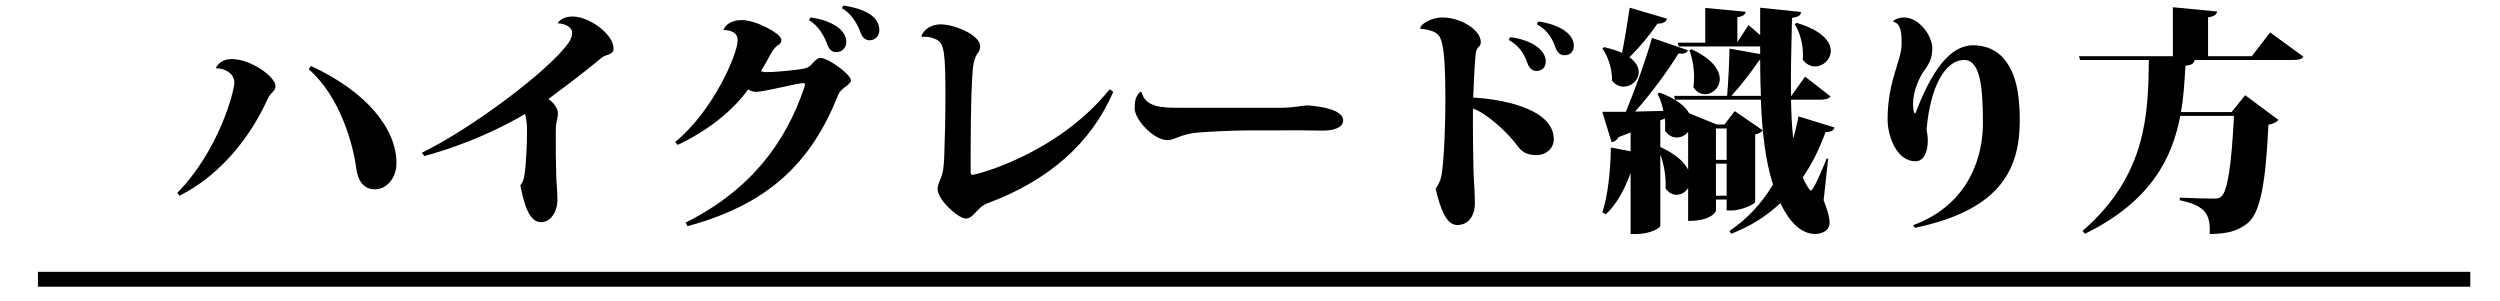 <?xml version="1.0" encoding="utf-8"?>
<!-- Generator: Adobe Illustrator 16.0.3, SVG Export Plug-In . SVG Version: 6.00 Build 0)  -->
<!DOCTYPE svg PUBLIC "-//W3C//DTD SVG 1.1//EN" "http://www.w3.org/Graphics/SVG/1.1/DTD/svg11.dtd">
<svg version="1.1" id="レイヤー_1" xmlns:x="http://ns.adobe.com/Extensibility/1.0/" xmlns:i="http://ns.adobe.com/AdobeIllustrator/10.0/" xmlns:graph="http://ns.adobe.com/Graphs/1.0/"
	 xmlns="http://www.w3.org/2000/svg" xmlns:xlink="http://www.w3.org/1999/xlink" xmlns:a="http://ns.adobe.com/AdobeSVGViewerExtensions/3.0/"
	 x="0px" y="0px" width="336.5px" height="40.5px" viewBox="0 0 336.5 40.5" enable-background="new 0 0 336.5 40.5"
	 xml:space="preserve">
<g>
	<path d="M29.047,9.164c0.352-0.736,1.12-1.216,2.112-1.216c2.688,0,5.92,2.432,5.92,3.616c0,0.799-0.608,0.768-1.056,1.76
		c-2.272,5.055-6.335,10.271-11.871,13.022l-0.288-0.384c5.568-5.664,7.68-13.663,7.68-14.847c0-1.152-1.152-1.92-2.464-1.92
		L29.047,9.164z M41.847,8.876c7.456,3.424,11.519,8.448,11.519,13.056c0,2.047-1.312,3.551-2.912,3.551
		c-1.6,0-2.304-1.312-2.496-2.783c-0.448-3.424-2.24-9.76-6.399-13.375L41.847,8.876z"/>
	<path d="M56.792,20.555c6.783-3.327,17.022-11.006,19.71-14.75c0.288-0.416,0.512-0.961,0.512-1.376c0-0.8-1.024-1.28-1.92-1.28
		c0-0.256,0.704-0.928,1.984-0.928c2.208,0,5.503,2.367,5.503,4.287c0,0.608-0.352,0.736-1.12,0.992
		c-0.32,0.096-0.736,0.48-1.088,0.768c-1.76,1.473-4.992,3.904-6.56,5.057c0.8,0.543,1.28,1.375,1.28,1.824
		c0,0.575-0.064,0.672-0.16,1.184c-0.128,0.543-0.128,1.151-0.128,1.855c0,1.792,0,3.615,0.064,5.408c0,0.896,0.16,1.887,0.16,3.264
		c0,1.695-0.928,3.039-2.208,3.039c-1.6,0-2.272-2.367-2.784-4.959c0.416-0.48,0.544-0.992,0.704-2.624
		c0.096-1.152,0.192-2.912,0.192-4.288c0-0.672,0-1.248-0.064-1.632c-0.032-0.224-0.128-0.896-0.192-1.056
		c-3.008,1.76-7.583,4.031-13.567,5.664L56.792,20.555z"/>
	<path d="M90.872,19.115c5.152-4.191,8.416-11.902,8.416-13.662c0-0.225-0.032-0.416-0.096-0.576
		c-0.224-0.513-0.832-0.832-1.824-0.832c0.288-0.769,1.152-1.344,2.464-1.344c1.984,0,5.344,1.855,5.344,2.655
		c0,0.384-0.16,0.576-0.512,0.769c-0.224,0.096-0.736,0.768-0.864,1.023c-0.384,0.736-0.992,1.824-1.376,2.432
		c0.128,0.064,0.48,0.128,0.608,0.128c1.76,0,4.352-0.319,5.056-0.448c0.576-0.096,0.896-0.287,1.248-0.703
		c0.288-0.32,0.704-0.769,1.088-0.769c1.024,0,4.127,2.208,4.127,3.071c0,0.225-0.448,0.608-0.928,0.961
		c-0.256,0.191-0.608,0.479-0.8,0.959c-3.648,9.152-9.407,14.72-20.287,17.663l-0.256-0.479c8.639-4.32,13.407-10.623,15.967-18.143
		c0.064-0.192,0.096-0.353,0.096-0.448c0-0.128-0.064-0.192-0.192-0.192c-0.768,0-5.344,1.184-6.368,1.184
		c-0.352,0-0.768-0.127-1.088-0.319c-1.888,2.624-5.087,5.376-9.471,7.456L90.872,19.115z M109.11,2.349
		c2.976,0.416,4.8,1.728,4.8,3.296c0,0.863-0.64,1.376-1.344,1.376c-0.448,0-0.896-0.224-1.184-0.96
		c-0.384-1.088-1.152-2.561-2.496-3.359L109.11,2.349z M113.526,0.748c3.2,0.48,4.832,1.633,4.832,3.297
		c0,0.863-0.608,1.375-1.312,1.375c-0.448,0-0.896-0.224-1.184-0.959c-0.352-1.024-1.184-2.624-2.56-3.36L113.526,0.748z"/>
	<path d="M124.023,4.844c0.352-0.895,1.312-1.567,2.592-1.567c1.792,0,5.312,1.408,5.312,2.944c0,0.672-0.384,0.959-0.544,1.279
		c-0.288,0.576-0.416,1.376-0.448,1.889c-0.288,3.231-0.288,10.367-0.288,13.758c0,0.225,0.032,0.385,0.224,0.385
		c0.608,0,11.519-2.848,18.495-11.52l0.48,0.352c-3.008,6.977-8.767,11.968-16.958,15.008c-0.704,0.256-1.152,0.8-1.472,1.119
		c-0.384,0.385-0.8,0.928-1.408,0.928c-1.024,0-3.808-2.527-3.808-3.967c0-0.512,0.288-1.088,0.48-1.6
		c0.224-0.576,0.352-1.185,0.416-2.784c0.096-2.464,0.16-5.504,0.16-8.288c0-5.631-0.192-6.879-1.088-7.391
		c-0.416-0.256-1.184-0.512-2.048-0.416L124.023,4.844z"/>
	<path d="M168.311,17.547c-2.08,0-6.399,0.193-7.583,0.353c-0.736,0.097-1.44,0.288-2.176,0.576
		c-0.544,0.192-0.896,0.384-1.408,0.384c-1.888,0-4.416-2.783-4.416-4.256c0-1.056,0.128-1.6,0.704-2.207h0.224
		c0.512,2.111,2.944,2.111,5.152,2.111h13.439c2.016,0,3.136-0.32,3.68-0.32h0.064c1.92,0.129,4.8,0.608,4.8,2.016
		c0,0.896-1.088,1.377-2.72,1.377c-0.544,0-1.76-0.033-2.592-0.033H168.311z"/>
	<path d="M191.159,3.853c0-0.64,1.568-1.504,2.944-1.504c2.56,0,5.216,1.696,5.216,3.327c0,0.289-0.128,0.545-0.416,0.769
		c-0.128,0.097-0.256,0.576-0.288,0.928c-0.128,1.12-0.288,4.608-0.32,5.76c2.656,0.128,10.847,1.12,10.847,5.632
		c0,1.248-1.12,2.111-2.24,2.111c-1.12,0-1.92-0.224-2.656-1.248c-1.088-1.504-3.872-4.256-5.984-5.023
		c-0.032,3.008,0.032,6.111,0.064,8.127c0.032,1.601,0.192,2.912,0.192,4.641c0,1.632-0.832,2.912-2.368,2.912
		c-1.44,0-2.24-2.017-2.912-4.864c0.256-0.353,0.64-1.056,0.768-1.696c0.256-1.279,0.544-5.407,0.544-10.623
		c0-7.52-0.608-8.223-1.28-8.671c-0.544-0.353-1.504-0.544-2.08-0.544L191.159,3.853z M203.287,5.004
		c2.816,0.353,4.768,1.696,4.768,3.264c0,0.865-0.544,1.281-1.248,1.281c-0.448,0-0.896-0.225-1.184-0.961
		c-0.384-1.088-0.928-2.304-2.56-3.231L203.287,5.004z M207.063,2.893c2.943,0.416,4.768,1.695,4.768,3.264
		c0,0.864-0.544,1.28-1.248,1.28c-0.448,0-0.896-0.224-1.184-0.96c-0.384-1.088-0.928-2.305-2.56-3.232L207.063,2.893z"/>
	<path d="M215.928,6.348c0.96,0.225,1.76,0.48,2.4,0.769c0.352-1.728,0.736-4.063,1.024-6.079l5.024,1.472
		c-0.128,0.416-0.448,0.672-1.28,0.672c-1.12,1.632-2.463,3.264-3.775,4.512c0.896,0.64,1.248,1.376,1.248,2.016
		c0,1.088-0.992,1.952-2.016,1.952c-0.544,0-1.12-0.225-1.568-0.801c0.032-1.439-0.512-3.264-1.312-4.352L215.928,6.348z
		 M236.247,27.179c0,0.288-1.856,1.151-3.168,1.151h-0.672v-1.471h-1.44v1.504c0,0.096-0.576,1.375-3.744,1.375v-4.447
		c-0.352,0.576-0.928,0.928-1.568,0.928c-0.512,0-1.056-0.256-1.472-0.863c0.096-1.408-0.192-3.2-0.704-4.576v9.631
		c0,0.225-1.248,1.088-3.264,1.088h-0.736v-8.223c-0.832,2.304-1.92,4.256-3.328,5.567l-0.48-0.256
		c0.704-2.048,1.12-5.536,1.152-8.735l2.656,0.512v-2.527l-1.6,0.607c-0.224,0.416-0.576,0.641-0.96,0.704l-1.248-4.096h3.168
		c1.312-3.168,2.72-7.104,3.52-9.951l4.832,1.663c-0.128,0.353-0.48,0.513-1.28,0.449c-1.376,2.239-3.552,5.247-5.824,7.807
		l3.808-0.096c-0.192-0.864-0.448-1.695-0.8-2.304l0.288-0.16c2.24,0.832,3.456,1.823,3.968,2.784l3.712,1.504h1.056l1.376-1.793
		l3.776,2.592c-0.16,0.225-0.512,0.449-1.024,0.545V27.179z M223.479,16.203v3.584c2.112,0.96,3.231,2.049,3.744,3.04V17.74
		c-0.384,0.479-0.928,0.768-1.536,0.768c-0.544,0-1.12-0.256-1.568-0.896c0.032-0.544,0.032-1.088-0.032-1.664L223.479,16.203z
		 M241.398,18.571c0.256-0.991,0.512-1.952,0.672-2.911l4.864,1.504c-0.128,0.383-0.416,0.607-1.216,0.607
		c-0.736,2.048-1.728,4.16-3.072,6.111c0.128,0.288,0.832,1.76,1.12,1.76c0.352,0,1.824-3.584,2.112-4.319l0.192,0.063l-0.608,5.568
		c0.512,1.279,0.8,2.304,0.8,3.008c0,1.408-1.632,1.535-1.92,1.535c-2.624,0-4.16-3.039-4.704-4.159
		c-1.792,1.696-3.968,3.104-6.624,4.128l-0.224-0.385c2.496-1.664,4.416-3.84,5.856-6.239c-1.024-3.2-1.472-7.071-1.632-11.423
		h-11.551l-0.128-0.512h7.135c0.16-1.889,0.288-4.512,0.32-6.367l4.128,0.735V6.252h-10.943l-0.16-0.512h3.711V1.068l5.44,0.512
		c-0.064,0.385-0.32,0.608-1.12,0.736v3.359l1.504-2.303l1.568,1.344v-3.68l5.503,0.576c-0.032,0.416-0.256,0.639-1.216,0.799
		c-0.096,4.225-0.192,7.456-0.128,10.496h0.032l1.855-2.592l3.424,2.655c-0.256,0.353-0.704,0.448-1.536,0.448h-3.776
		c0.032,1.855,0.096,3.584,0.288,5.151H241.398z M227.703,6.637c2.816,1.312,3.776,2.815,3.776,4c0,1.184-0.992,2.047-1.984,2.047
		c-0.576,0-1.152-0.287-1.568-0.959c0.064-0.416,0.096-0.865,0.096-1.345c0-1.28-0.256-2.655-0.64-3.616L227.703,6.637z
		 M232.407,17.291h-1.44v4.225h1.44V17.291z M230.967,26.347h1.44v-4.319h-1.44V26.347z M236.791,8.108
		c-0.928,1.376-2.368,3.296-3.744,4.8h3.968c-0.064-1.536-0.096-3.137-0.096-4.8H236.791z M241.846,3.084
		c3.424,1.024,4.576,2.528,4.576,3.744c0,1.184-1.024,2.111-2.112,2.111c-0.608,0-1.216-0.287-1.664-0.928
		c0.032-0.224,0.032-0.447,0.032-0.672c0-1.407-0.416-3.039-1.12-4.096L241.846,3.084z"/>
	<path d="M254.808,2.893c0.224-0.352,0.992-0.544,1.44-0.544c2.08,0,3.839,2.432,3.839,4.192c0,1.119-0.32,1.919-1.056,2.911
		c-0.704,0.96-1.536,2.815-1.536,4.544c0,0.416,0.032,0.832,0.16,1.216l0.16,0.032c1.504-3.84,3.903-9.184,7.839-9.152
		c1.12,0.033,2.656,0.289,3.936,1.664c1.312,1.473,2.272,3.68,2.272,8.48c0,6.943-3.008,12.094-14.111,14.43l-0.256-0.352
		c7.808-2.879,9.407-9.631,9.407-13.663c0-4.607-0.288-8.575-2.496-8.575c-2.624-0.031-4.608,3.68-5.087,9.375
		c0.096,0.48,0.16,0.992,0.16,1.473c0,1.504-0.512,2.783-1.664,2.783c-2.496,0-3.744-3.328-3.744-5.631
		c0-5.248,1.888-7.872,1.888-10.176c0-1.184,0-2.72-1.12-2.976L254.808,2.893z"/>
	<path d="M305.558,4.364l4.479,3.265c-0.224,0.352-0.64,0.447-1.568,0.447h-13.087c-0.064,0.416-0.288,0.672-1.216,0.768
		c-0.128,1.952-0.224,4.096-0.608,6.24h6.815l1.824-2.271l4.48,3.327c-0.256,0.288-0.672,0.544-1.344,0.64
		c-0.384,8.096-1.12,12-2.912,13.344c-1.28,0.959-2.528,1.344-4.992,1.375c0.064-2.336-0.224-3.775-4.032-4.543v-0.352
		c1.472,0.063,3.776,0.127,4.512,0.127c0.544,0,0.8-0.031,1.056-0.256c0.896-0.736,1.408-4.479,1.728-10.879h-7.231
		c-1.056,5.631-3.936,11.52-12.831,15.871l-0.32-0.385c8.703-7.551,8.831-15.902,8.927-23.006h-9.248l-0.16-0.512h12.639V0.973
		l5.951,0.576c-0.064,0.416-0.352,0.64-1.216,0.8v5.216h5.888L305.558,4.364z"/>
</g>
<line fill="none" stroke="#000000" stroke-width="2" stroke-miterlimit="10" x1="5.106" y1="37.588" x2="332.5" y2="37.588"/>
<g>
</g>
<g>
</g>
<g>
</g>
<g>
</g>
<g>
</g>
<g>
</g>
</svg>
